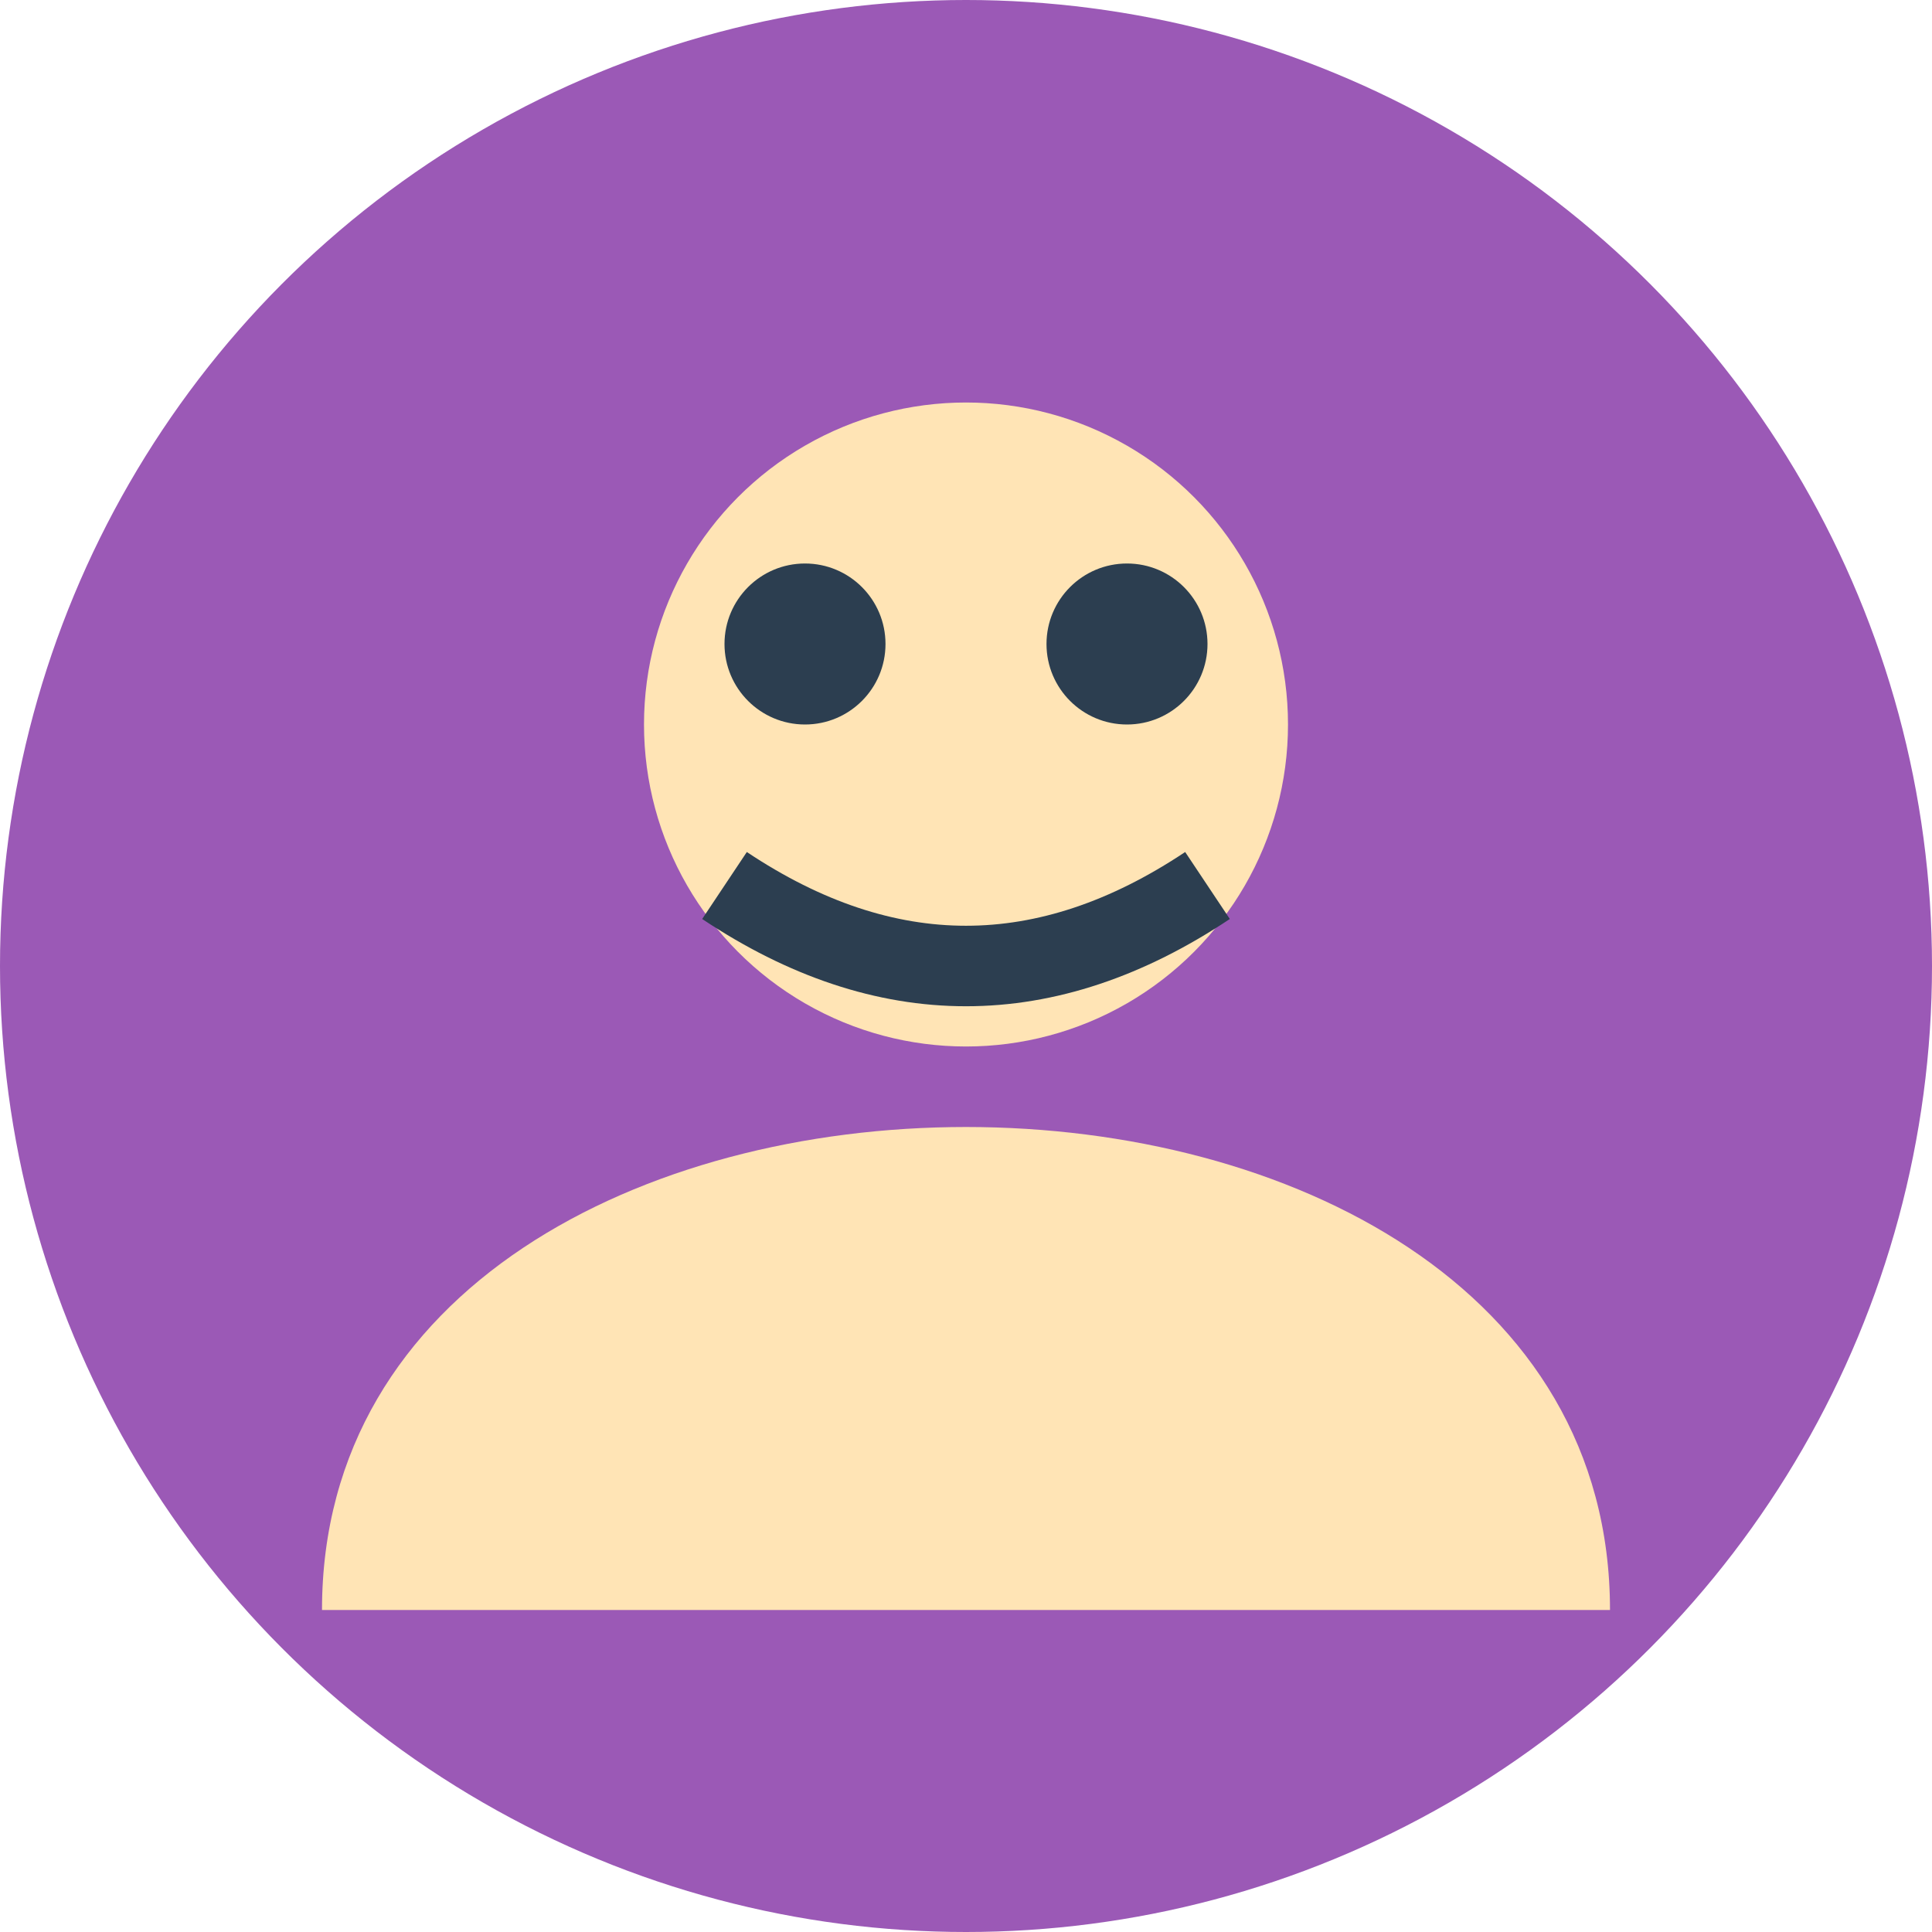 <svg width="48" height="48" viewBox="0 0 48 48" fill="none" xmlns="http://www.w3.org/2000/svg">
  <circle cx="24" cy="24" r="24" fill="#9B59B6"/>
  <circle cx="24" cy="18" r="8" fill="#FFE4B5"/>
  <path d="M8 40 C8 32, 16 28, 24 28 C32 28, 40 32, 40 40" fill="#FFE4B5"/>
  <circle cx="20" cy="16" r="2" fill="#2C3E50"/>
  <circle cx="28" cy="16" r="2" fill="#2C3E50"/>
  <path d="M18 22 Q24 26, 30 22" stroke="#2C3E50" stroke-width="2" fill="none"/>
</svg>




